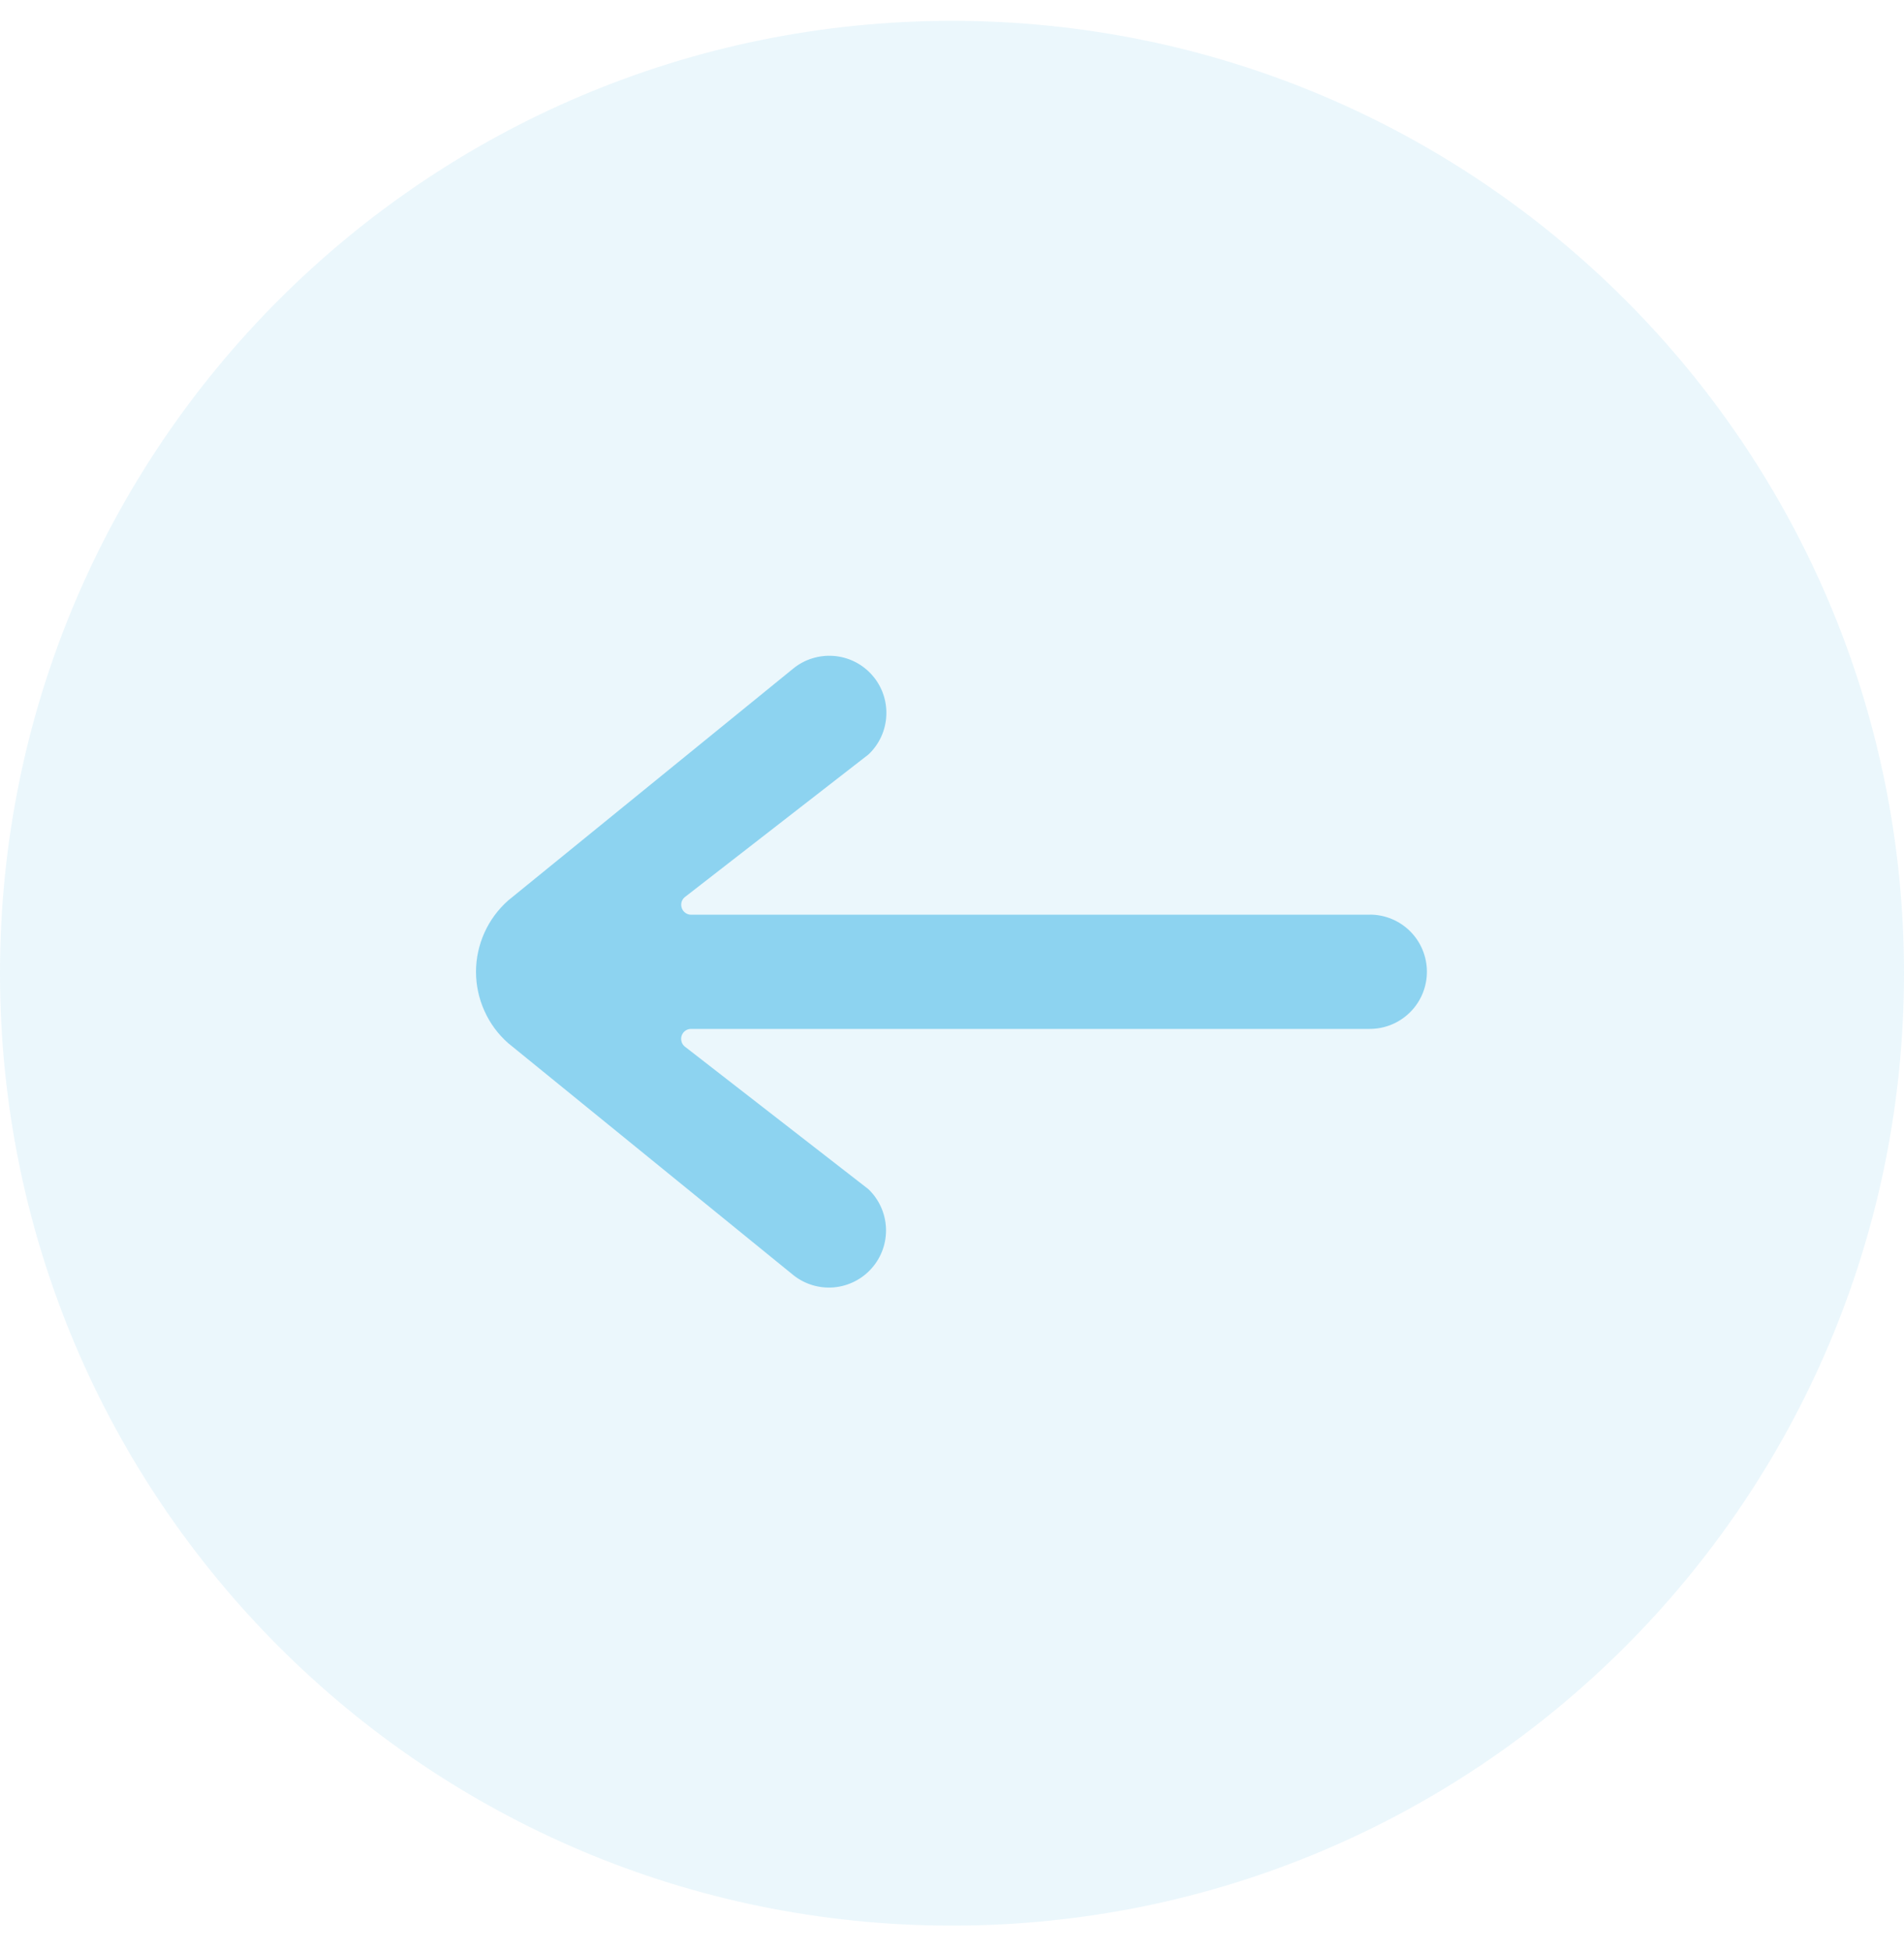 <svg width="40" height="41" viewBox="0 0 40 41" fill="none" xmlns="http://www.w3.org/2000/svg">
<path d="M0 20.438C0 9.392 8.954 0.438 20 0.438C31.046 0.438 40 9.392 40 20.438C40 31.483 31.046 40.438 20 40.438C8.954 40.438 0 31.483 0 20.438Z" fill="#009DE0" fill-opacity="0.08"/>
<path d="M28.777 19.209H14.518C14.476 19.209 14.435 19.196 14.4 19.171C14.366 19.147 14.339 19.113 14.325 19.074C14.31 19.034 14.307 18.991 14.317 18.95C14.327 18.909 14.349 18.872 14.381 18.844L18.245 15.844C18.471 15.631 18.606 15.338 18.62 15.027C18.635 14.717 18.529 14.412 18.323 14.179C18.118 13.945 17.83 13.8 17.52 13.775C17.21 13.75 16.902 13.845 16.662 14.042L10.678 18.908C10.465 19.096 10.294 19.327 10.178 19.585C10.061 19.844 10 20.125 10 20.408C10 20.692 10.061 20.973 10.178 21.231C10.294 21.49 10.465 21.721 10.678 21.908L16.66 26.772C16.901 26.967 17.207 27.061 17.516 27.035C17.824 27.008 18.111 26.864 18.315 26.631C18.52 26.399 18.626 26.096 18.613 25.787C18.599 25.478 18.467 25.186 18.243 24.972L14.379 21.972C14.348 21.944 14.325 21.907 14.316 21.866C14.306 21.825 14.308 21.782 14.323 21.742C14.338 21.703 14.364 21.669 14.399 21.644C14.433 21.62 14.475 21.607 14.517 21.607H28.777C29.096 21.607 29.401 21.48 29.626 21.255C29.851 21.03 29.977 20.725 29.977 20.407C29.977 20.088 29.851 19.783 29.626 19.558C29.401 19.333 29.096 19.207 28.777 19.207V19.209Z" fill="#009DE0" fill-opacity="0.4"/>
</svg>
